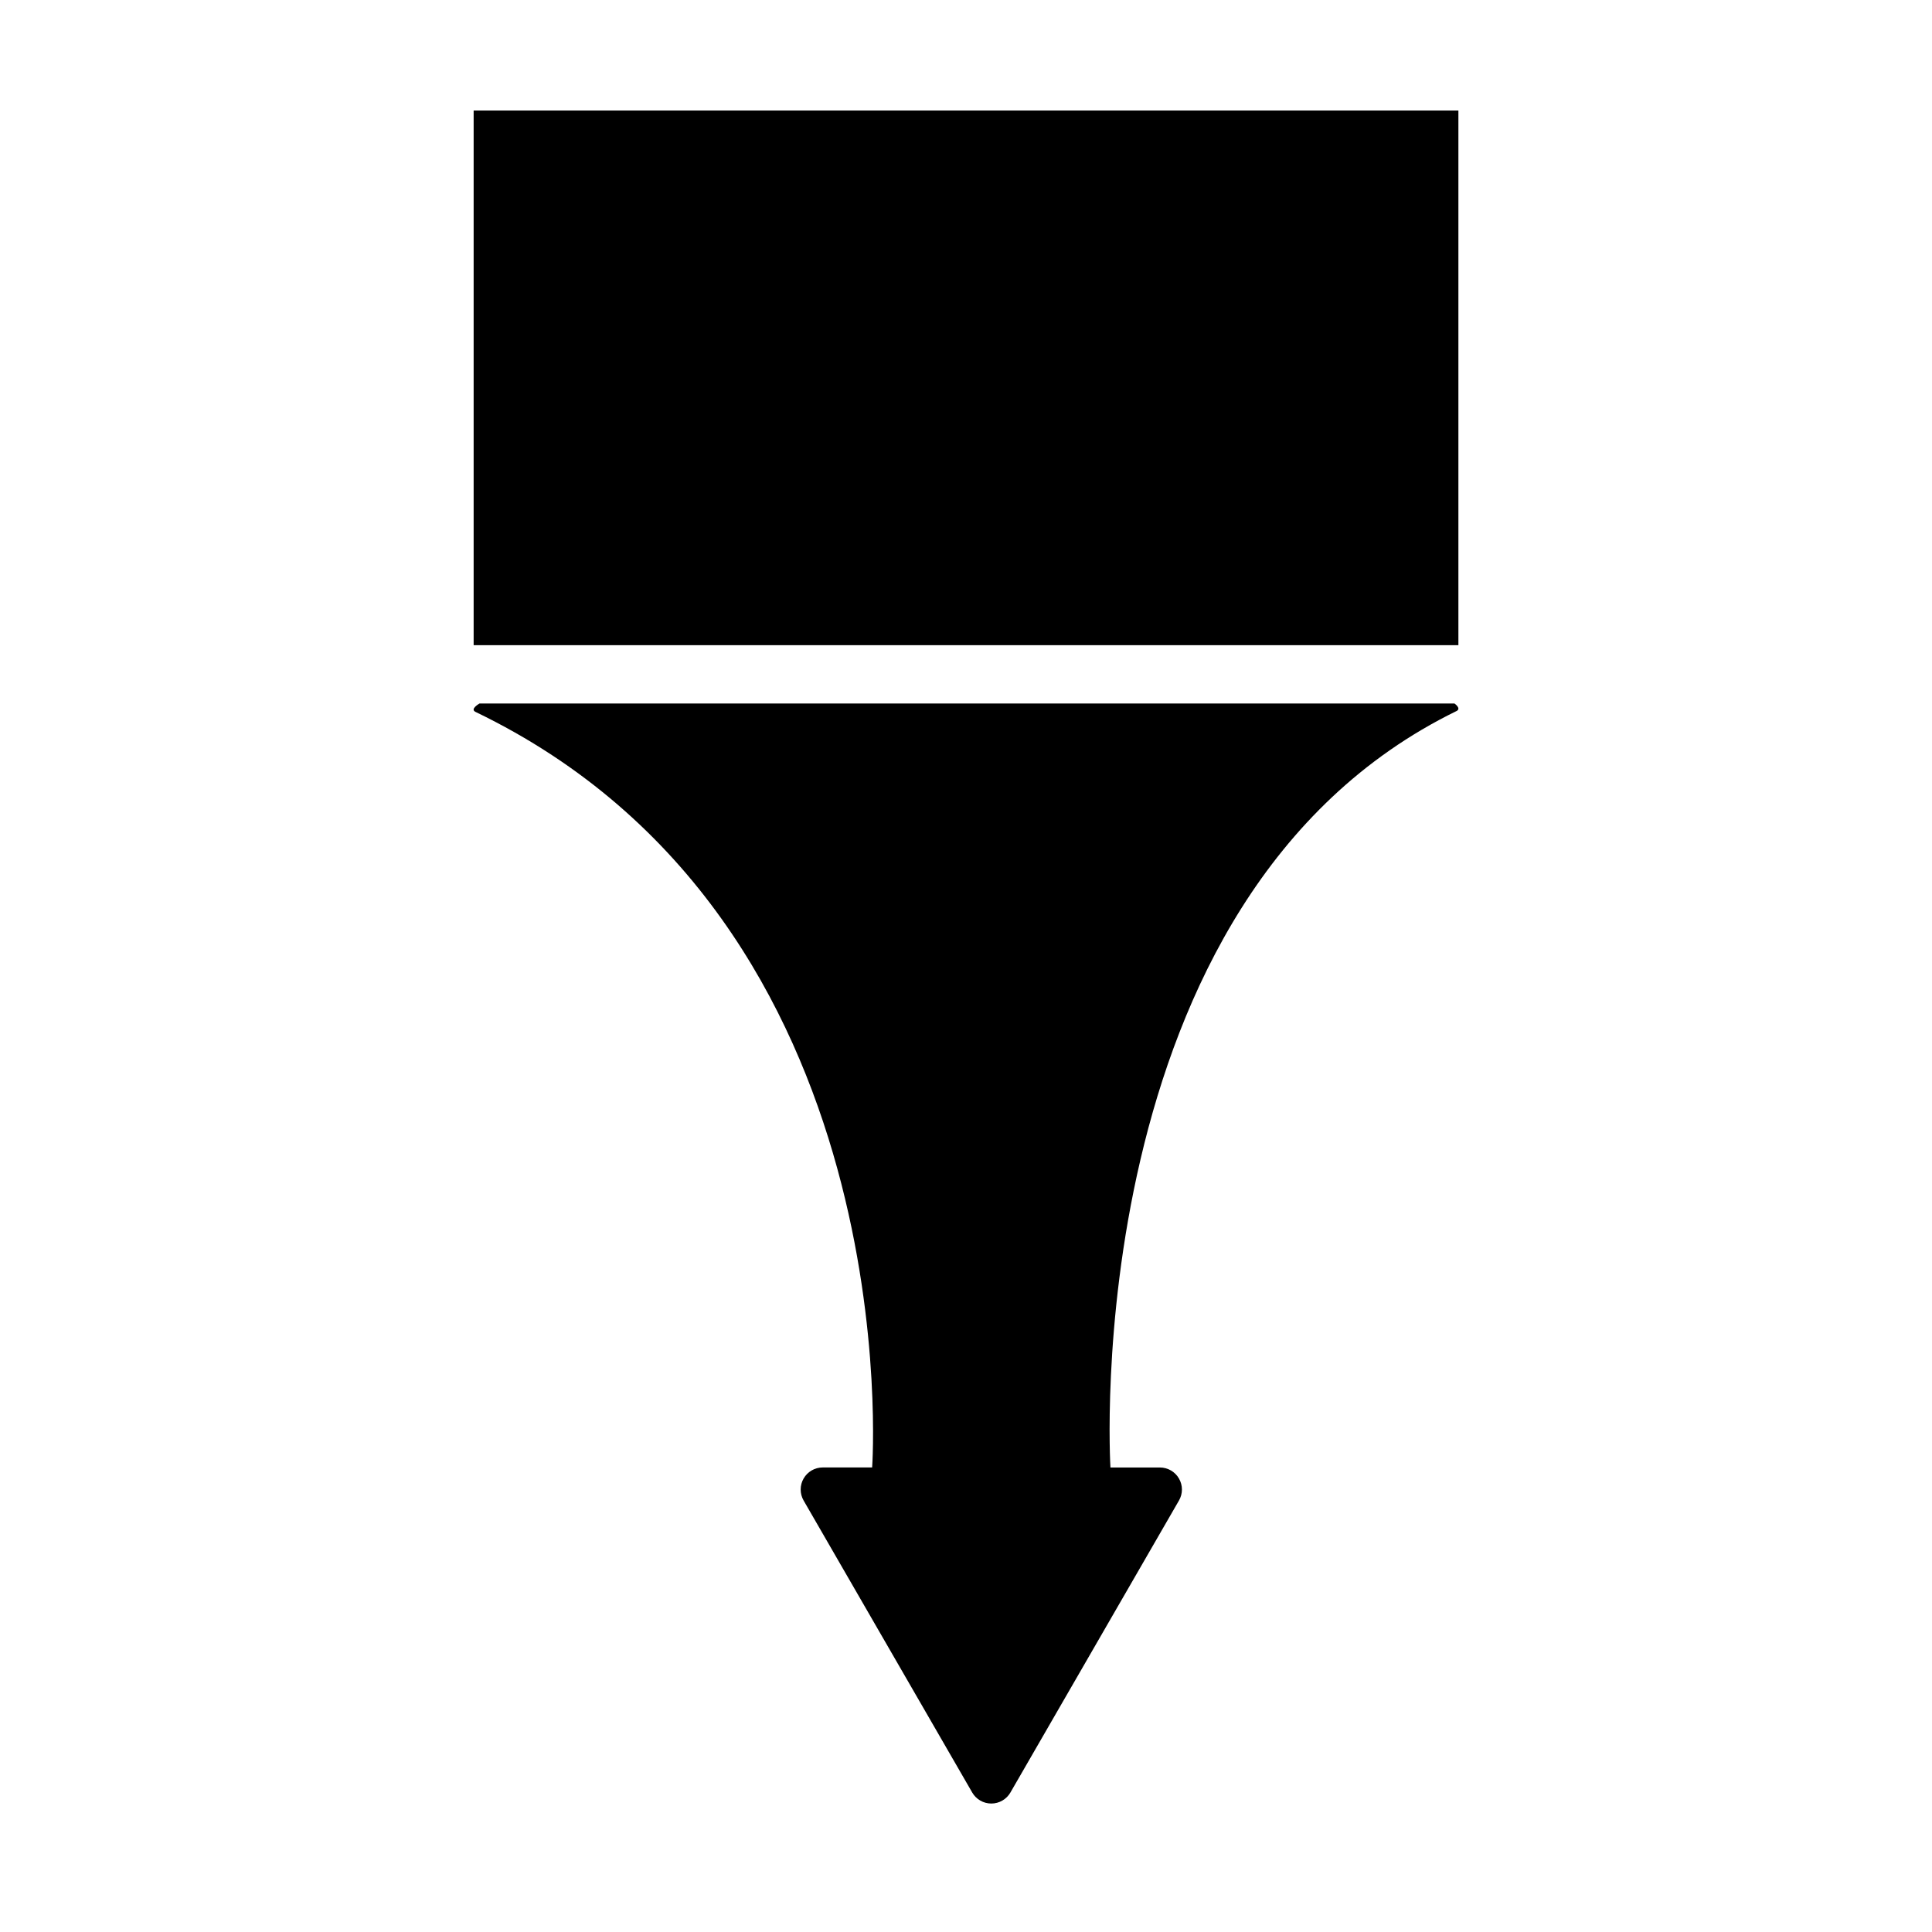 <?xml version="1.0" encoding="UTF-8"?>
<!-- The Best Svg Icon site in the world: iconSvg.co, Visit us! https://iconsvg.co -->
<svg fill="#000000" width="800px" height="800px" version="1.1" viewBox="144 144 512 512" xmlns="http://www.w3.org/2000/svg">
 <g>
  <path d="m529.96 332.45c-100.95 49.348-91.68 200.45-91.68 200.45h13.098c2.09 0 4.016 1.109 5.055 2.918 1.055 1.809 1.055 4.035 0 5.844l-44.664 77.375c-1.039 1.805-2.973 2.918-5.062 2.918-2.086 0-4.016-1.113-5.059-2.918l-44.68-77.379c-1.043-1.805-1.043-4.039 0-5.84 1.043-1.809 2.969-2.926 5.059-2.926h13.098s10.402-144.55-105.11-200.23c-1.578-0.762 1.074-2.231 1.074-2.231h258.35c0.004 0 1.949 1.324 0.527 2.019z"/>
  <path d="m269.52 173.29h260.97v141.69h-260.97z"/>
 </g>
</svg>